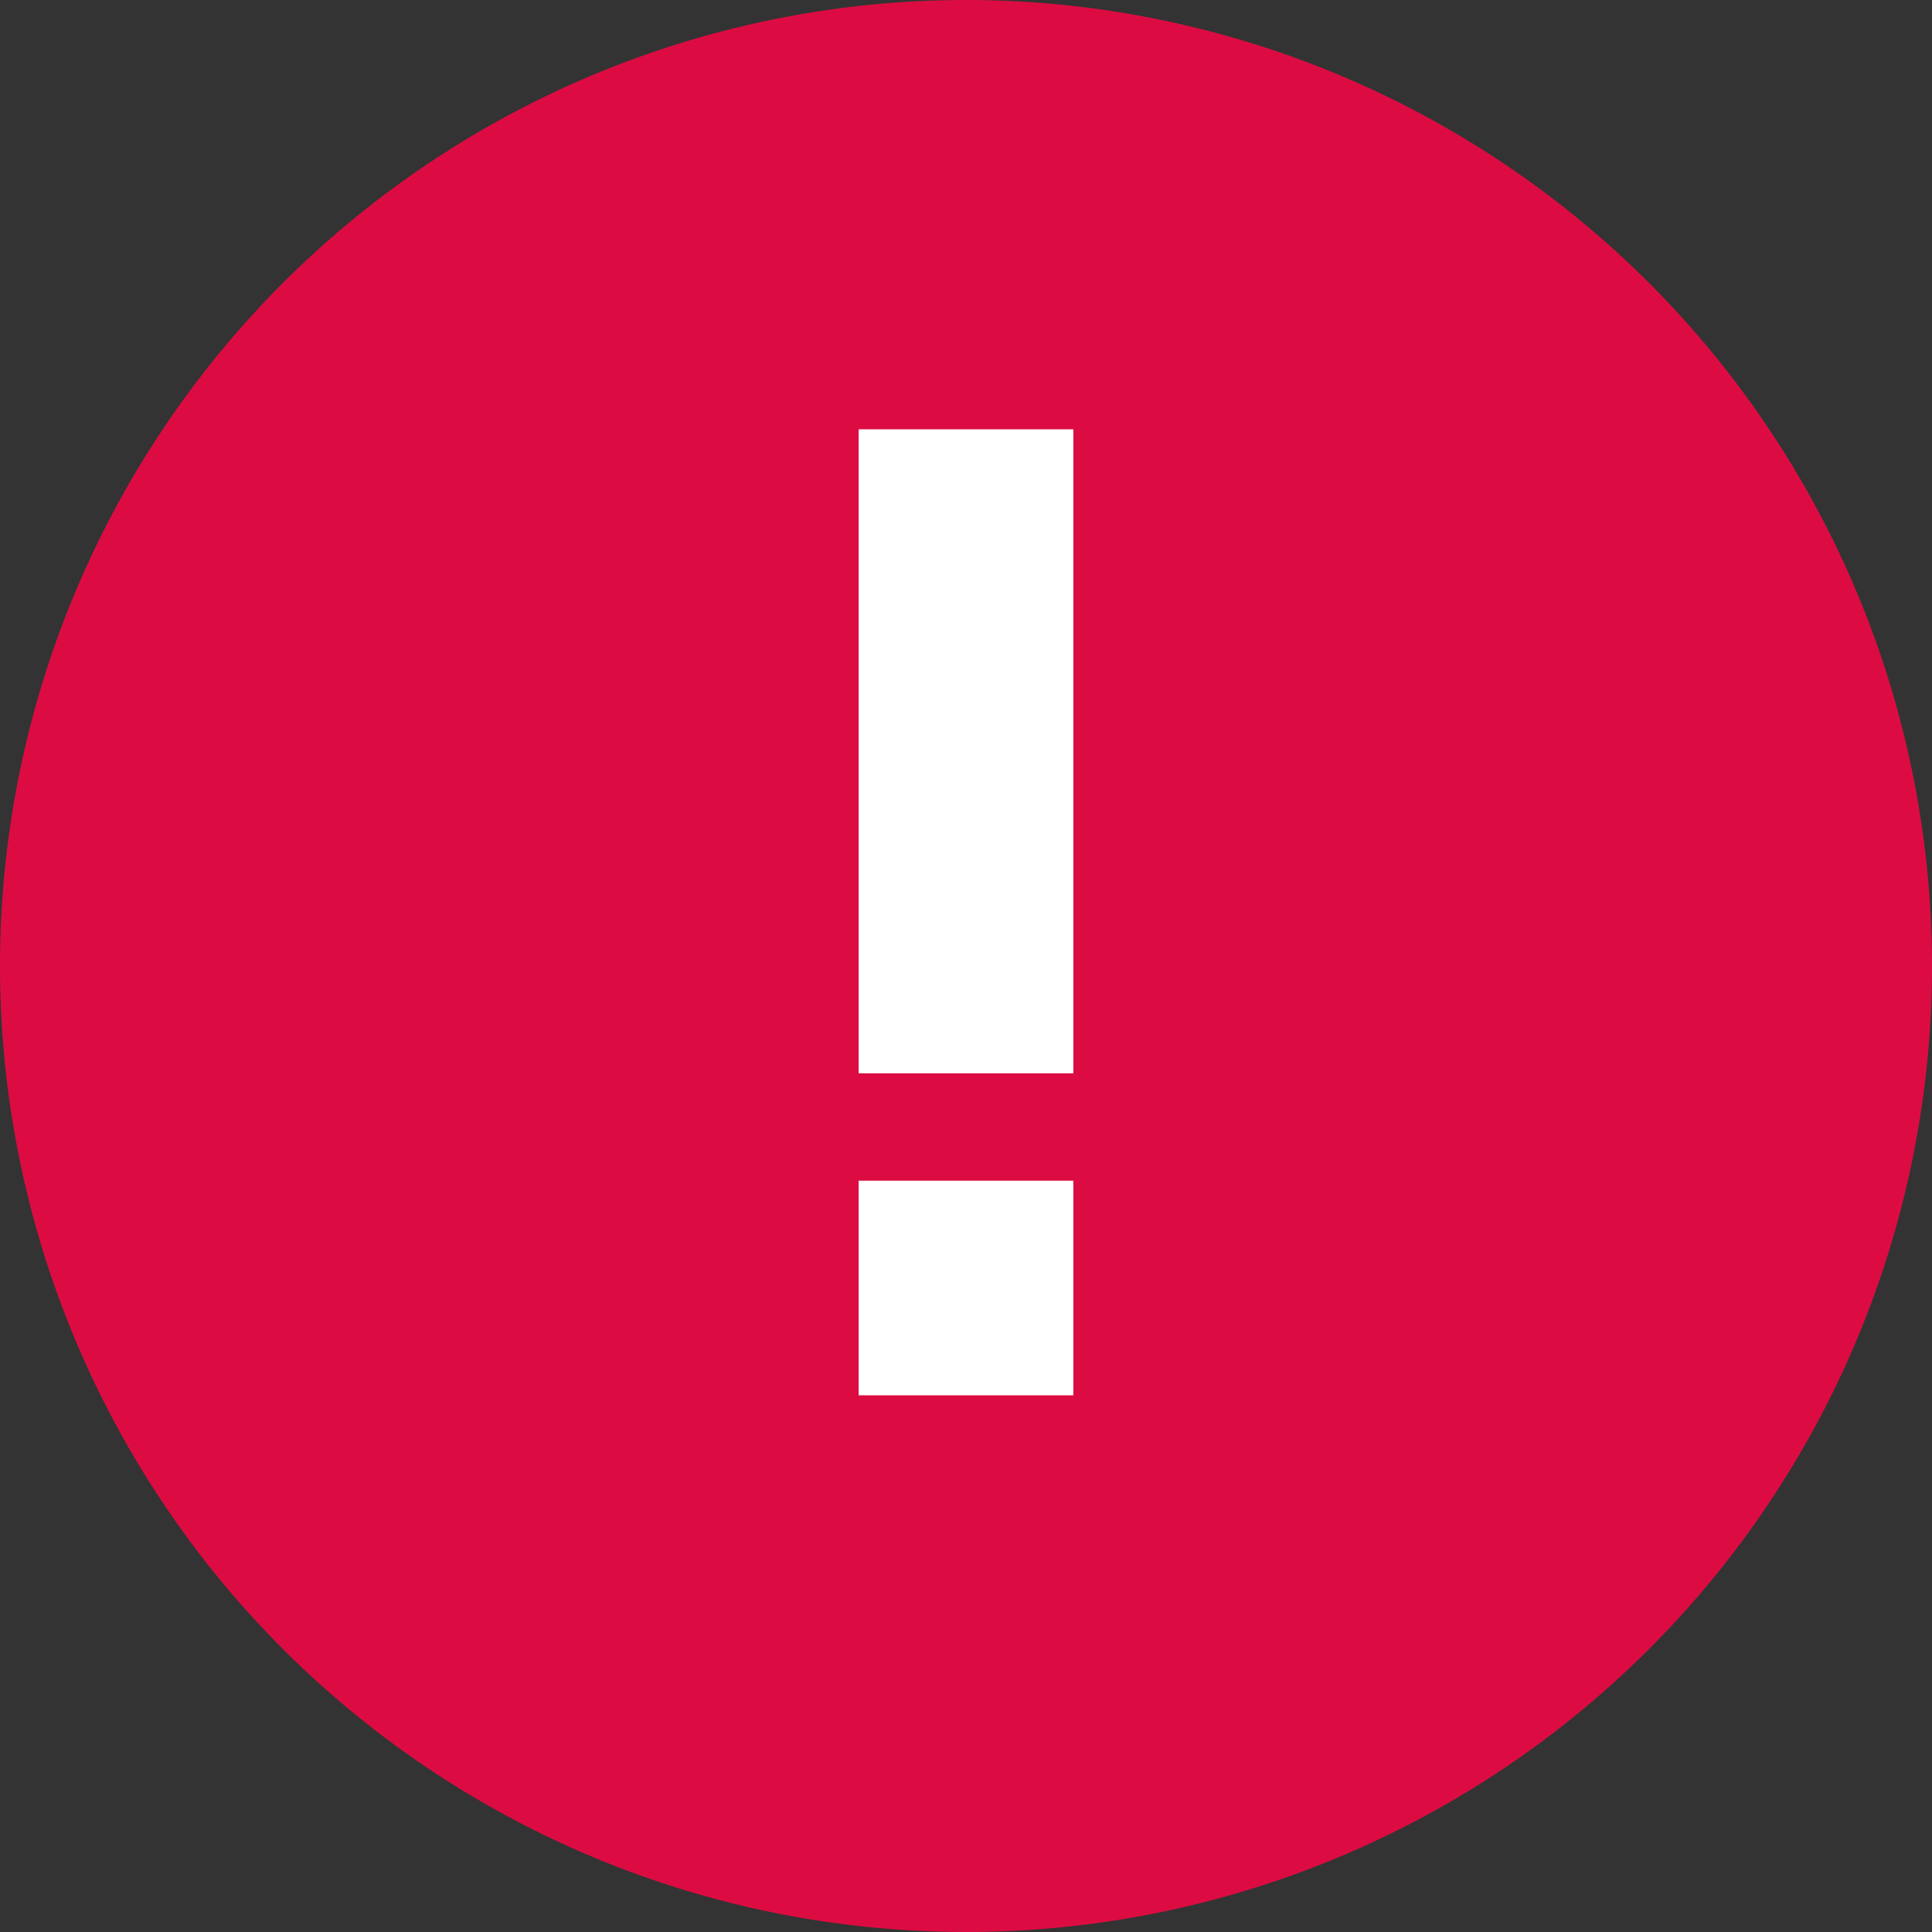 <svg xmlns="http://www.w3.org/2000/svg" width="18" height="18" viewBox="0 0 18 18">
    <rect x="0" y="0" width="18" height="18" fill="#333333" stroke="none"/>
    <g fill="none" fill-rule="evenodd">
        <path fill="#DC0C42" d="M9 0a9 9 0 1 0 0 18A9 9 0 0 0 9 0z"/>
        <path fill="#FFF" d="M10 10H8V4h2zM10 13H8v-2h2z"/>
    </g>
</svg>
